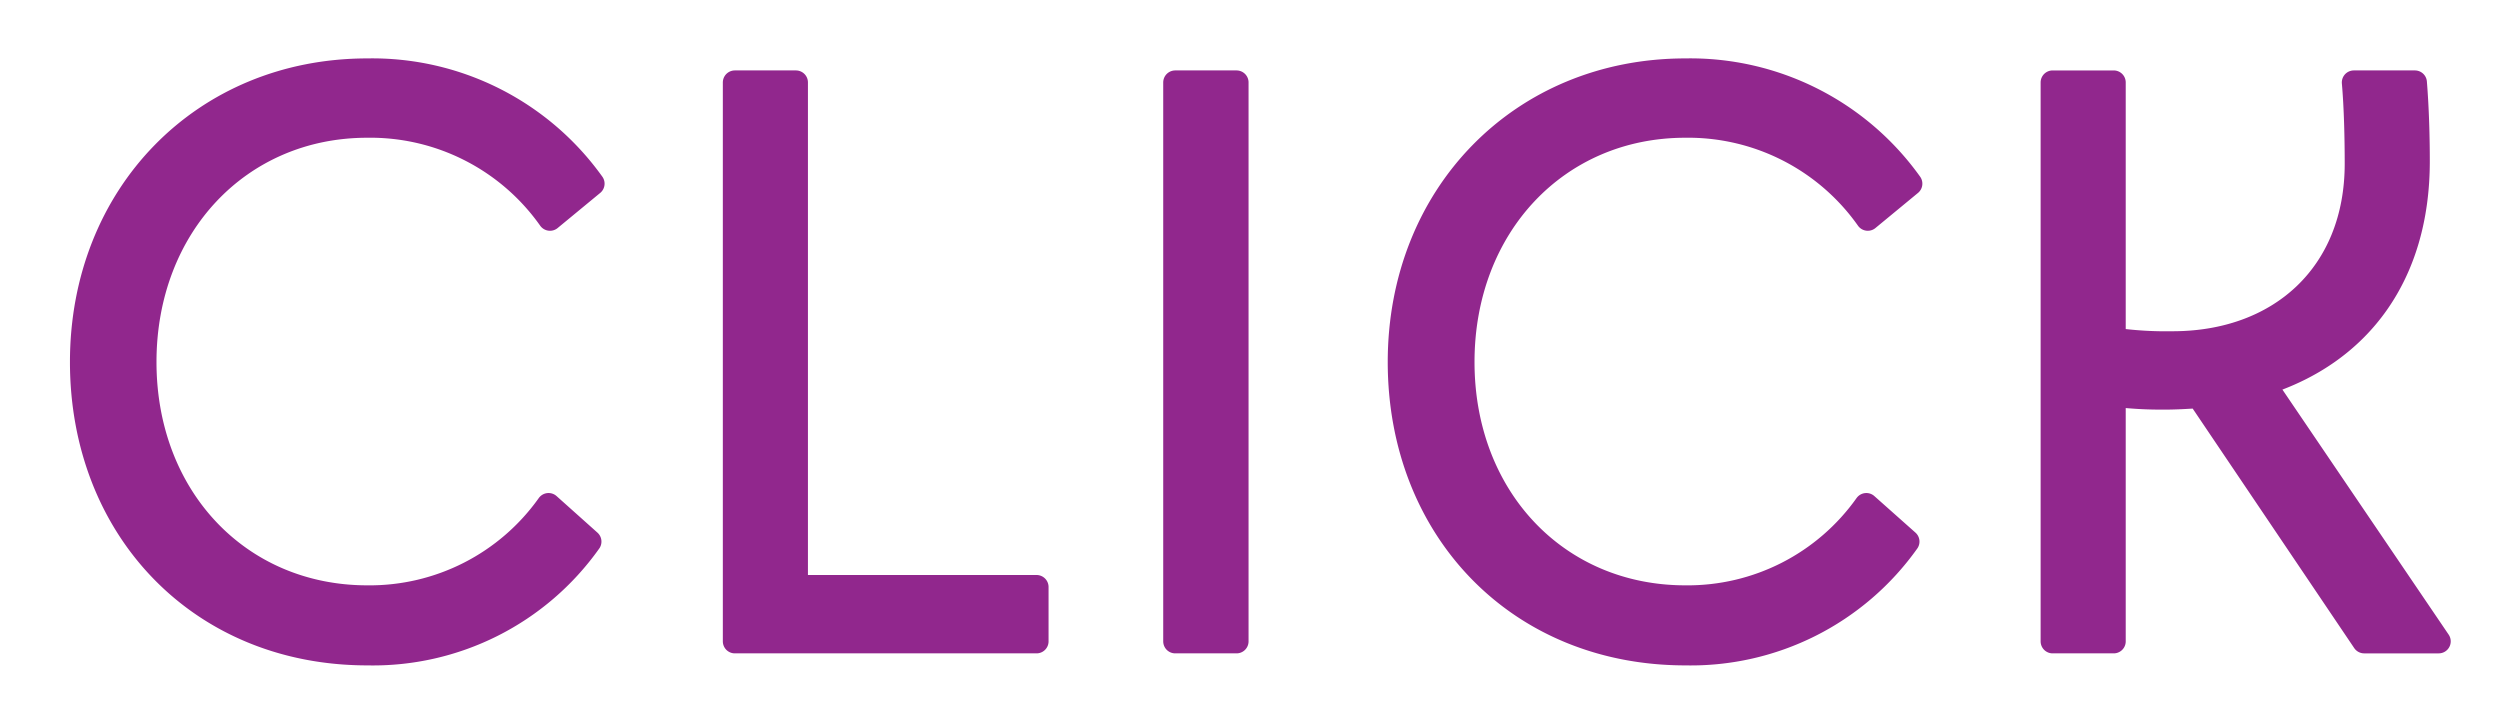 <svg xmlns="http://www.w3.org/2000/svg" width="104" height="30" viewBox="0 0 104 30">
  <defs>
    <style>
      .cls-1 {
        fill: #91278d;
        stroke: #91278d;
        stroke-linejoin: round;
        stroke-width: 1px;
        fill-rule: evenodd;
      }
    </style>
  </defs>
  <path id="click.svg" class="cls-1" d="M1347.15,5882.14a11.266,11.266,0,0,0-9.37-4.71c-6.82,0-11.87,5.18-11.87,12.13s4.93,12.12,11.87,12.12a11.04,11.04,0,0,0,9.24-4.65l-1.7-1.52a9.13,9.13,0,0,1-7.54,3.84c-5.33,0-9.27-4.15-9.27-9.79s3.94-9.83,9.27-9.83a9.15,9.15,0,0,1,7.6,3.87Zm5.92,19.04h12.55v-2.26h-10.01v-20.99h-2.54v23.25Zm18.32,0h2.55v-23.25h-2.55v23.25Zm30.58-19.04a11.248,11.248,0,0,0-9.36-4.71c-6.82,0-11.88,5.18-11.88,12.13s4.93,12.12,11.88,12.12a11.053,11.053,0,0,0,9.24-4.65l-1.71-1.52a9.112,9.112,0,0,1-7.53,3.84c-5.34,0-9.27-4.15-9.27-9.79s3.93-9.83,9.27-9.83a9.145,9.145,0,0,1,7.59,3.87Zm5.92,19.04h2.54v-10.26a16.379,16.379,0,0,0,2.11.12c0.5,0,.96-0.03,1.43-0.06l6.88,10.2h3.1l-7.28-10.73c4-1.27,6.41-4.52,6.41-9.24,0-.99-0.03-2.17-0.12-3.28h-2.54c0.09,1.02.12,2.32,0.12,3.38,0,4.59-3.19,7.47-7.66,7.47a15.648,15.648,0,0,1-2.45-.15v-10.7h-2.54v23.25Z" transform="translate(-1322.5 -5874.5)"/>
</svg>
